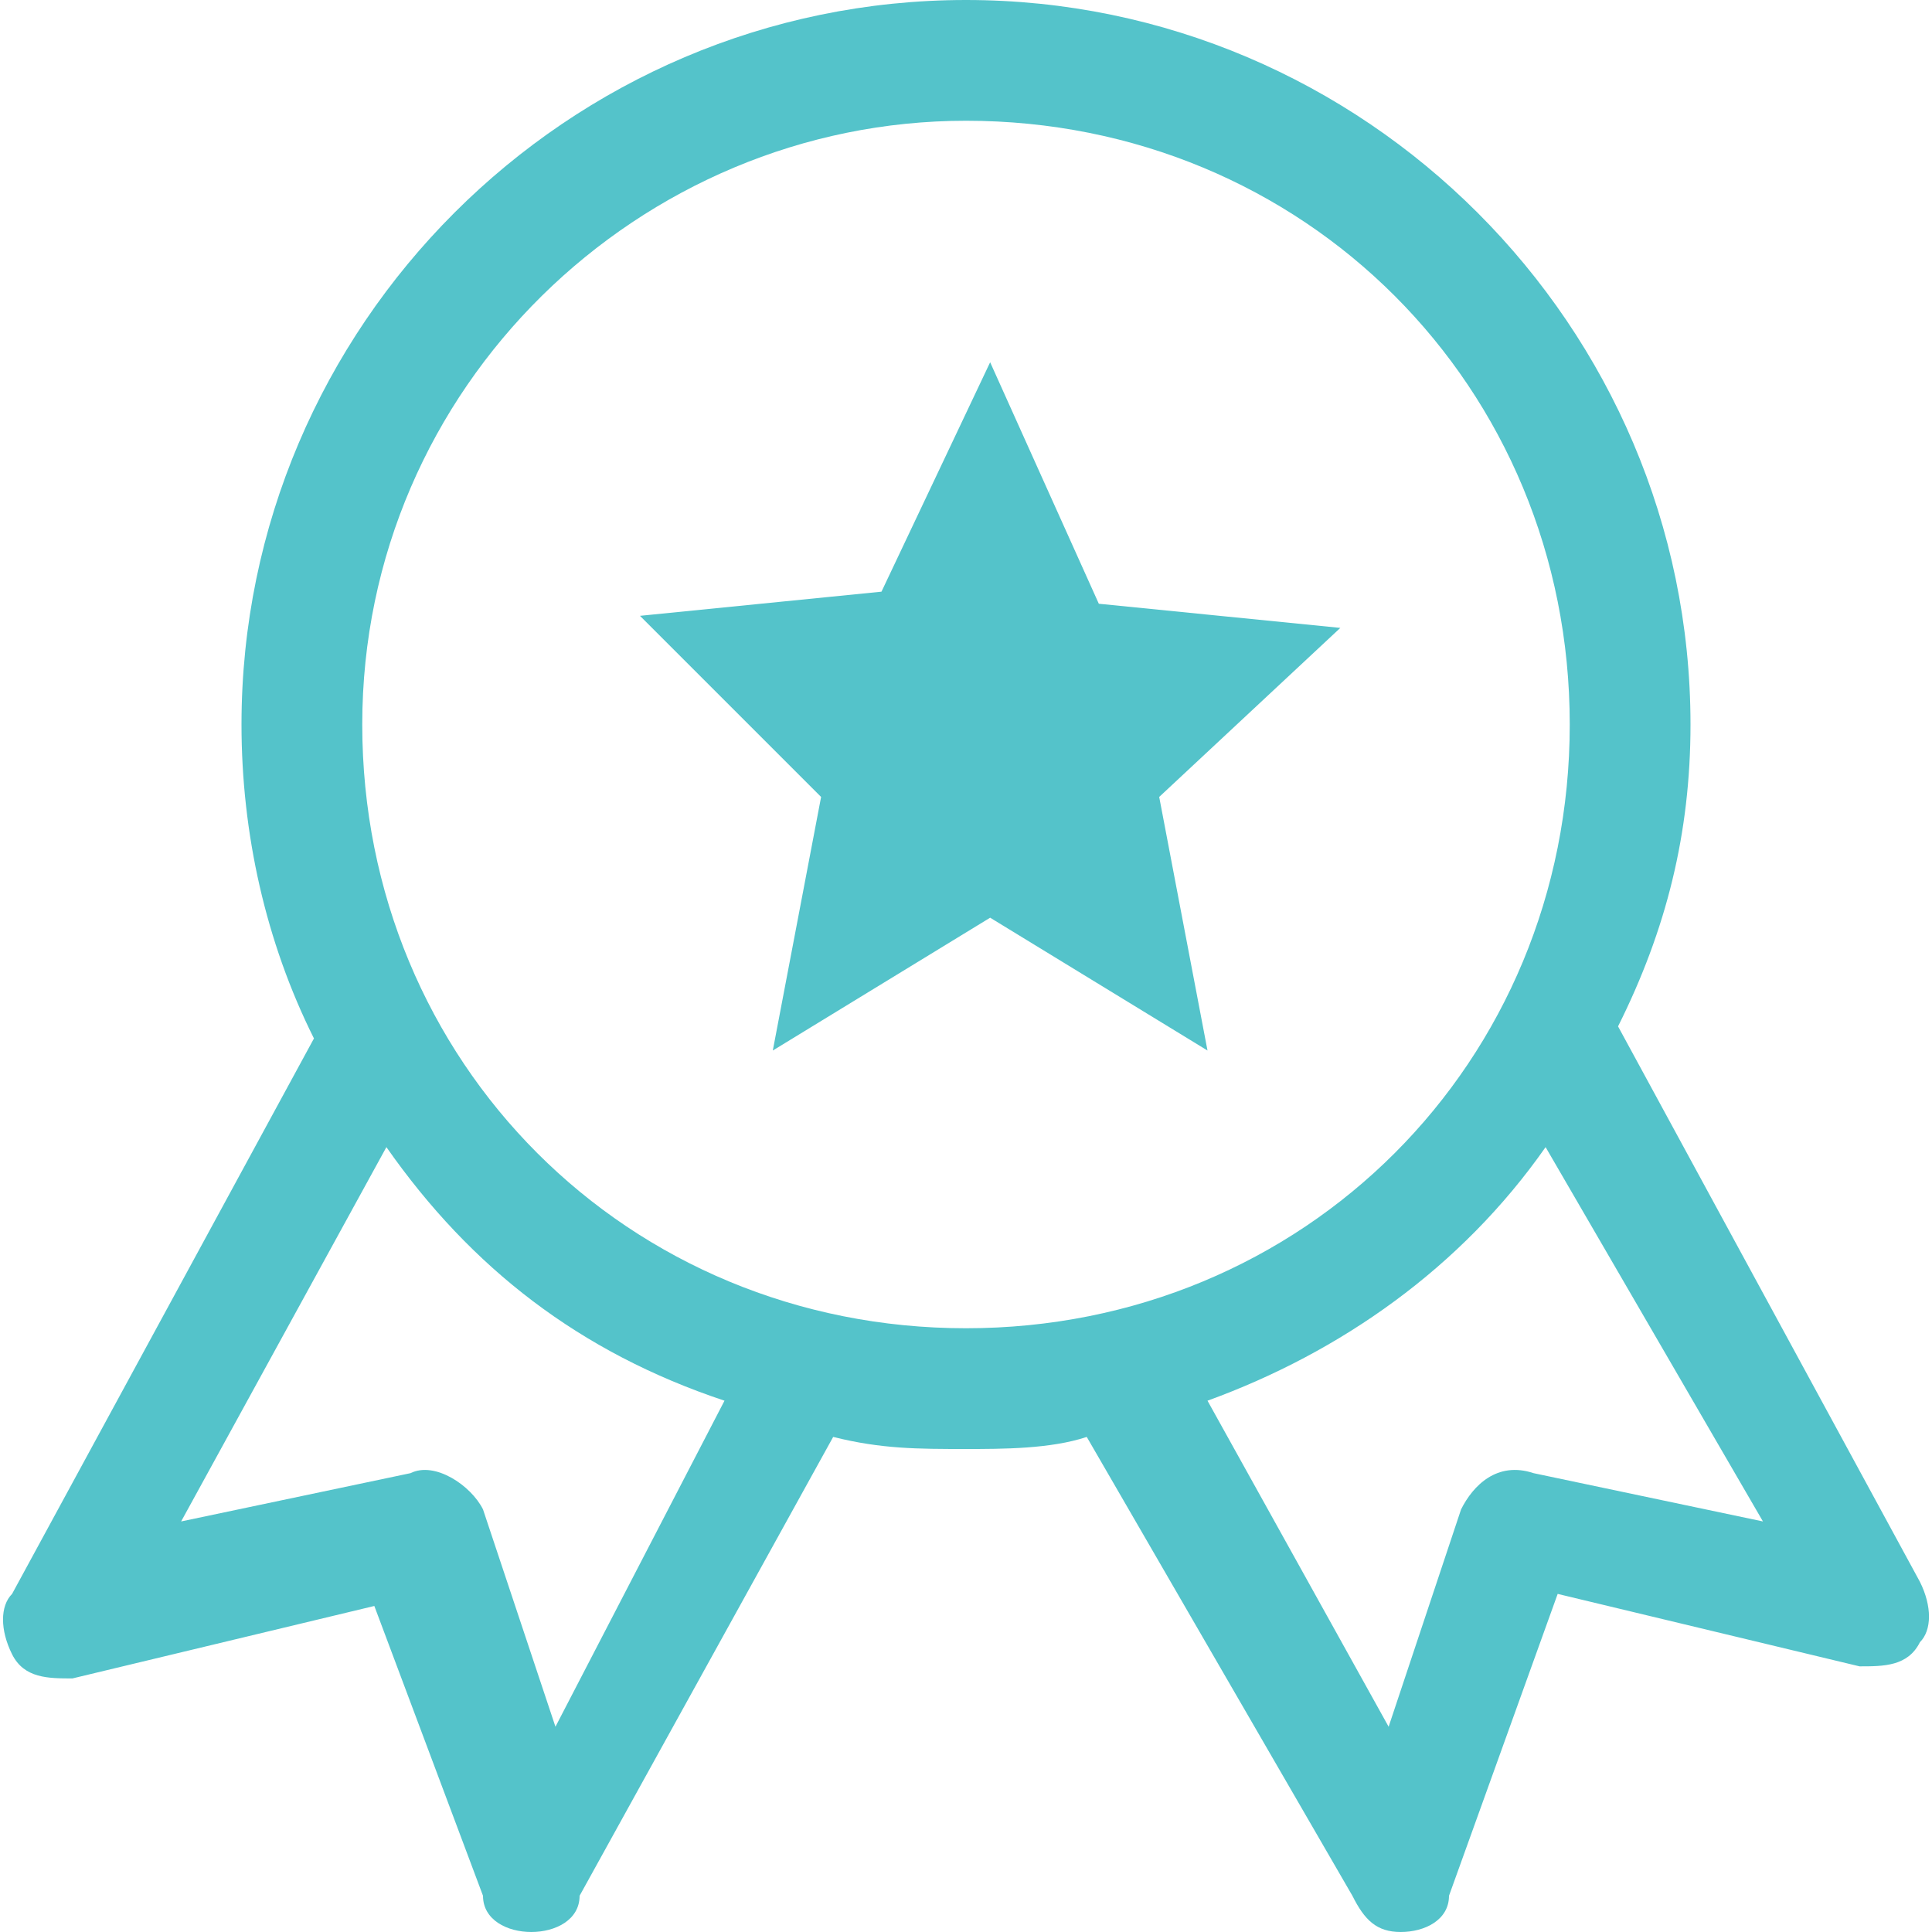 <?xml version="1.0" encoding="utf-8"?>
<!-- Generator: Adobe Illustrator 23.1.0, SVG Export Plug-In . SVG Version: 6.00 Build 0)  -->
<svg version="1.1" id="Layer_1" xmlns="http://www.w3.org/2000/svg" xmlns:xlink="http://www.w3.org/1999/xlink" x="0px" y="0px"
	 viewBox="0 0 16 16" style="enable-background:new 0 0 16 16;" xml:space="preserve">
<style type="text/css">
	.st0{fill-rule:evenodd;clip-rule:evenodd;fill:#54C3CA;}
</style>
<title>Icon / Kudos</title>
<desc>Created with Sketch.</desc>
<g id="Page-1">
	<g id="channel" transform="translate(-1067, -1125)">
		<g id="Page">
		</g>
		<g id="Group-47" transform="translate(1053, 1115)">
			<g id="Group-25" transform="translate(14, 8)">
				<g transform="translate(0, 2)">
					<path id="Combined-Shape" class="st0" d="M8,0c3.3,0,6,2.7,6,6c0,0.9-0.2,1.7-0.6,2.5l0,0l2.5,4.6c0.1,0.2,0.1,0.4,0,0.5
						c-0.1,0.2-0.3,0.2-0.5,0.2l0,0l-2.5-0.6L12,15.7C12,15.9,11.8,16,11.6,16c0,0,0,0,0,0c-0.2,0-0.3-0.1-0.4-0.3l0,0L9,11.9
						C8.7,12,8.3,12,8,12c-0.4,0-0.7,0-1.1-0.1l0,0l-2.1,3.8C4.8,15.9,4.6,16,4.4,16c0,0,0,0,0,0C4.2,16,4,15.9,4,15.7l0,0l-0.9-2.4
						l-2.5,0.6c-0.2,0-0.4,0-0.5-0.2c-0.1-0.2-0.1-0.4,0-0.5l0,0l2.5-4.6C2.2,7.8,2,6.9,2,6C2,2.7,4.7,0,8,0z M12.8,9.5
						c-0.7,1-1.7,1.7-2.8,2.1l0,0l1.5,2.7l0.6-1.8c0.1-0.2,0.3-0.4,0.6-0.3l0,0l1.9,0.4L12.8,9.5z M3.2,9.5l-1.7,3.1l1.9-0.4
						c0.2-0.1,0.5,0.1,0.6,0.3l0,0l0.6,1.8L6,11.6C4.8,11.2,3.9,10.5,3.2,9.5L3.2,9.5z M8,1C5.3,1,3,3.2,3,6s2.2,5,5,5s5-2.2,5-5
						S10.8,1,8,1z M8.2,3l0.9,2l2,0.2L9.6,6.6L10,8.7L8.2,7.6L6.4,8.7l0.4-2.1L5.3,5.1l2-0.2L8.2,3z"/>
				</g>
			</g>
		</g>
	</g>
</g>
</svg>

